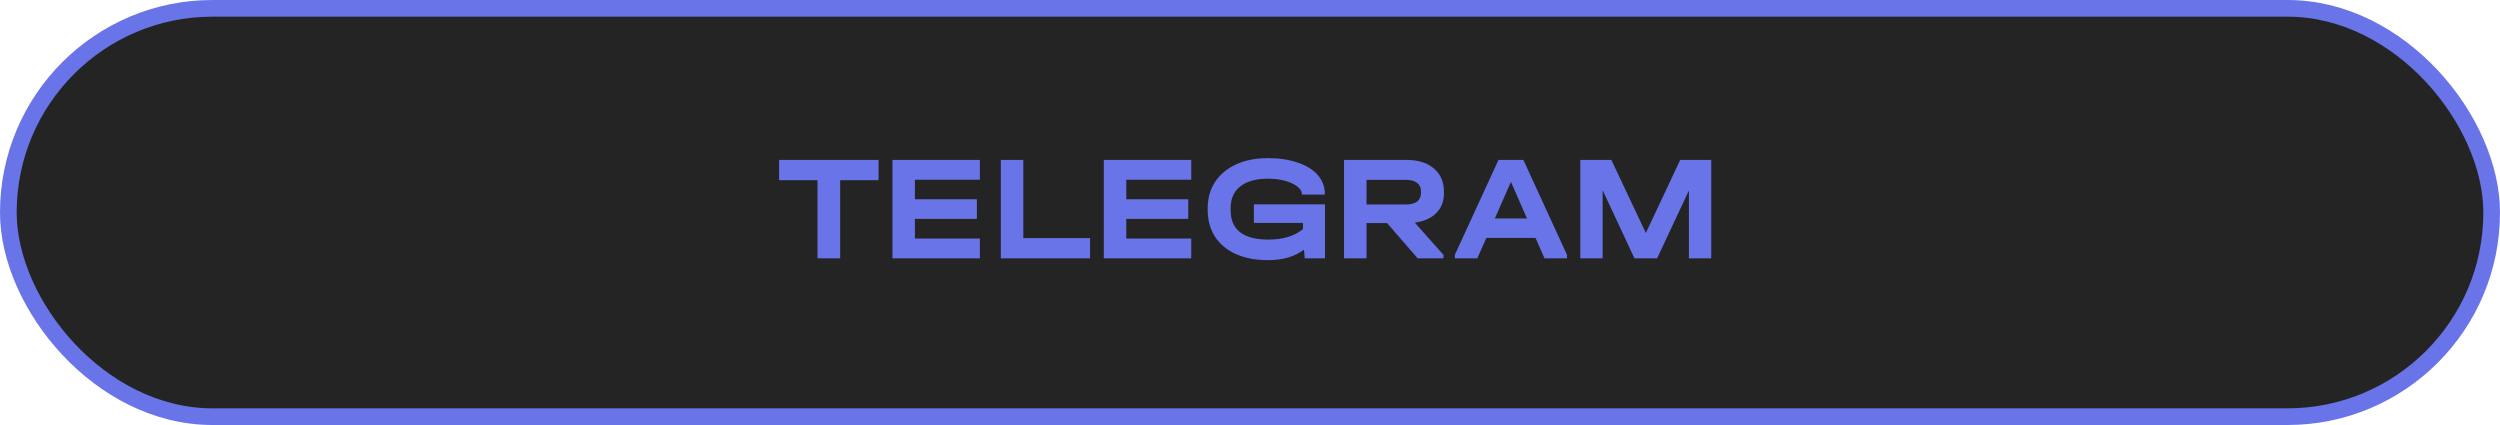<?xml version="1.0" encoding="UTF-8"?> <svg xmlns="http://www.w3.org/2000/svg" width="300" height="51" viewBox="0 0 300 51" fill="none"> <rect x="1" y="1" width="298" height="49" rx="24.5" fill="#242424"></rect> <path d="M93.492 21.622V19.192H105.426V21.622H100.818V31H98.1V21.622H93.492ZM117.584 19.192V21.568H109.79V23.908H117.224V26.266H109.79V28.624H117.584V31H107.09V19.192H117.584ZM122.797 19.192V28.57H130.807V31H120.097V19.192H122.797ZM142.949 19.192V21.568H135.155V23.908H142.589V26.266H135.155V28.624H142.949V31H132.455V19.192H142.949ZM158.999 24.52V31H156.569L156.479 29.956C155.375 30.796 153.935 31.216 152.159 31.216C150.695 31.216 149.417 30.976 148.325 30.496C147.233 30.004 146.393 29.308 145.805 28.408C145.217 27.496 144.923 26.428 144.923 25.204V25.006C144.923 23.794 145.217 22.738 145.805 21.838C146.405 20.926 147.245 20.224 148.325 19.732C149.417 19.228 150.683 18.976 152.123 18.976C153.503 18.976 154.709 19.156 155.741 19.516C156.773 19.864 157.571 20.362 158.135 21.01C158.699 21.658 158.981 22.414 158.981 23.278V23.35H156.227V23.278C156.227 22.954 156.041 22.654 155.669 22.378C155.309 22.09 154.817 21.862 154.193 21.694C153.581 21.526 152.915 21.442 152.195 21.442C150.743 21.442 149.627 21.748 148.847 22.36C148.067 22.96 147.677 23.83 147.677 24.97V25.24C147.677 26.404 148.055 27.28 148.811 27.868C149.579 28.456 150.707 28.75 152.195 28.75C153.095 28.75 153.893 28.642 154.589 28.426C155.297 28.198 155.885 27.886 156.353 27.49V26.752H150.467V24.52H158.999ZM173.271 23.206C173.271 24.166 172.965 24.952 172.353 25.564C171.753 26.176 170.895 26.56 169.779 26.716L173.217 30.586V31H170.121L166.449 26.77H163.983V31H161.283V19.192H168.771C170.175 19.192 171.273 19.534 172.065 20.218C172.869 20.89 173.271 21.82 173.271 23.008V23.206ZM170.517 22.954C170.517 22.51 170.361 22.174 170.049 21.946C169.749 21.706 169.299 21.586 168.699 21.586H163.983V24.538H168.699C169.287 24.538 169.737 24.424 170.049 24.196C170.361 23.956 170.517 23.608 170.517 23.152V22.954ZM188.043 30.586V31H185.343L184.263 28.552H178.359L177.279 31H174.579V30.586L179.817 19.192H182.805L188.043 30.586ZM183.237 26.212L181.311 21.82L179.385 26.212H183.237ZM205.35 31H202.668V22.864L198.852 31H196.134L192.318 22.828V31H189.636V19.192H193.362L197.502 27.958L201.624 19.192H205.35V31Z" fill="#6974E9"></path> <rect x="1" y="1" width="298" height="49" rx="24.5" stroke="#6974E9" stroke-width="2"></rect> </svg> 